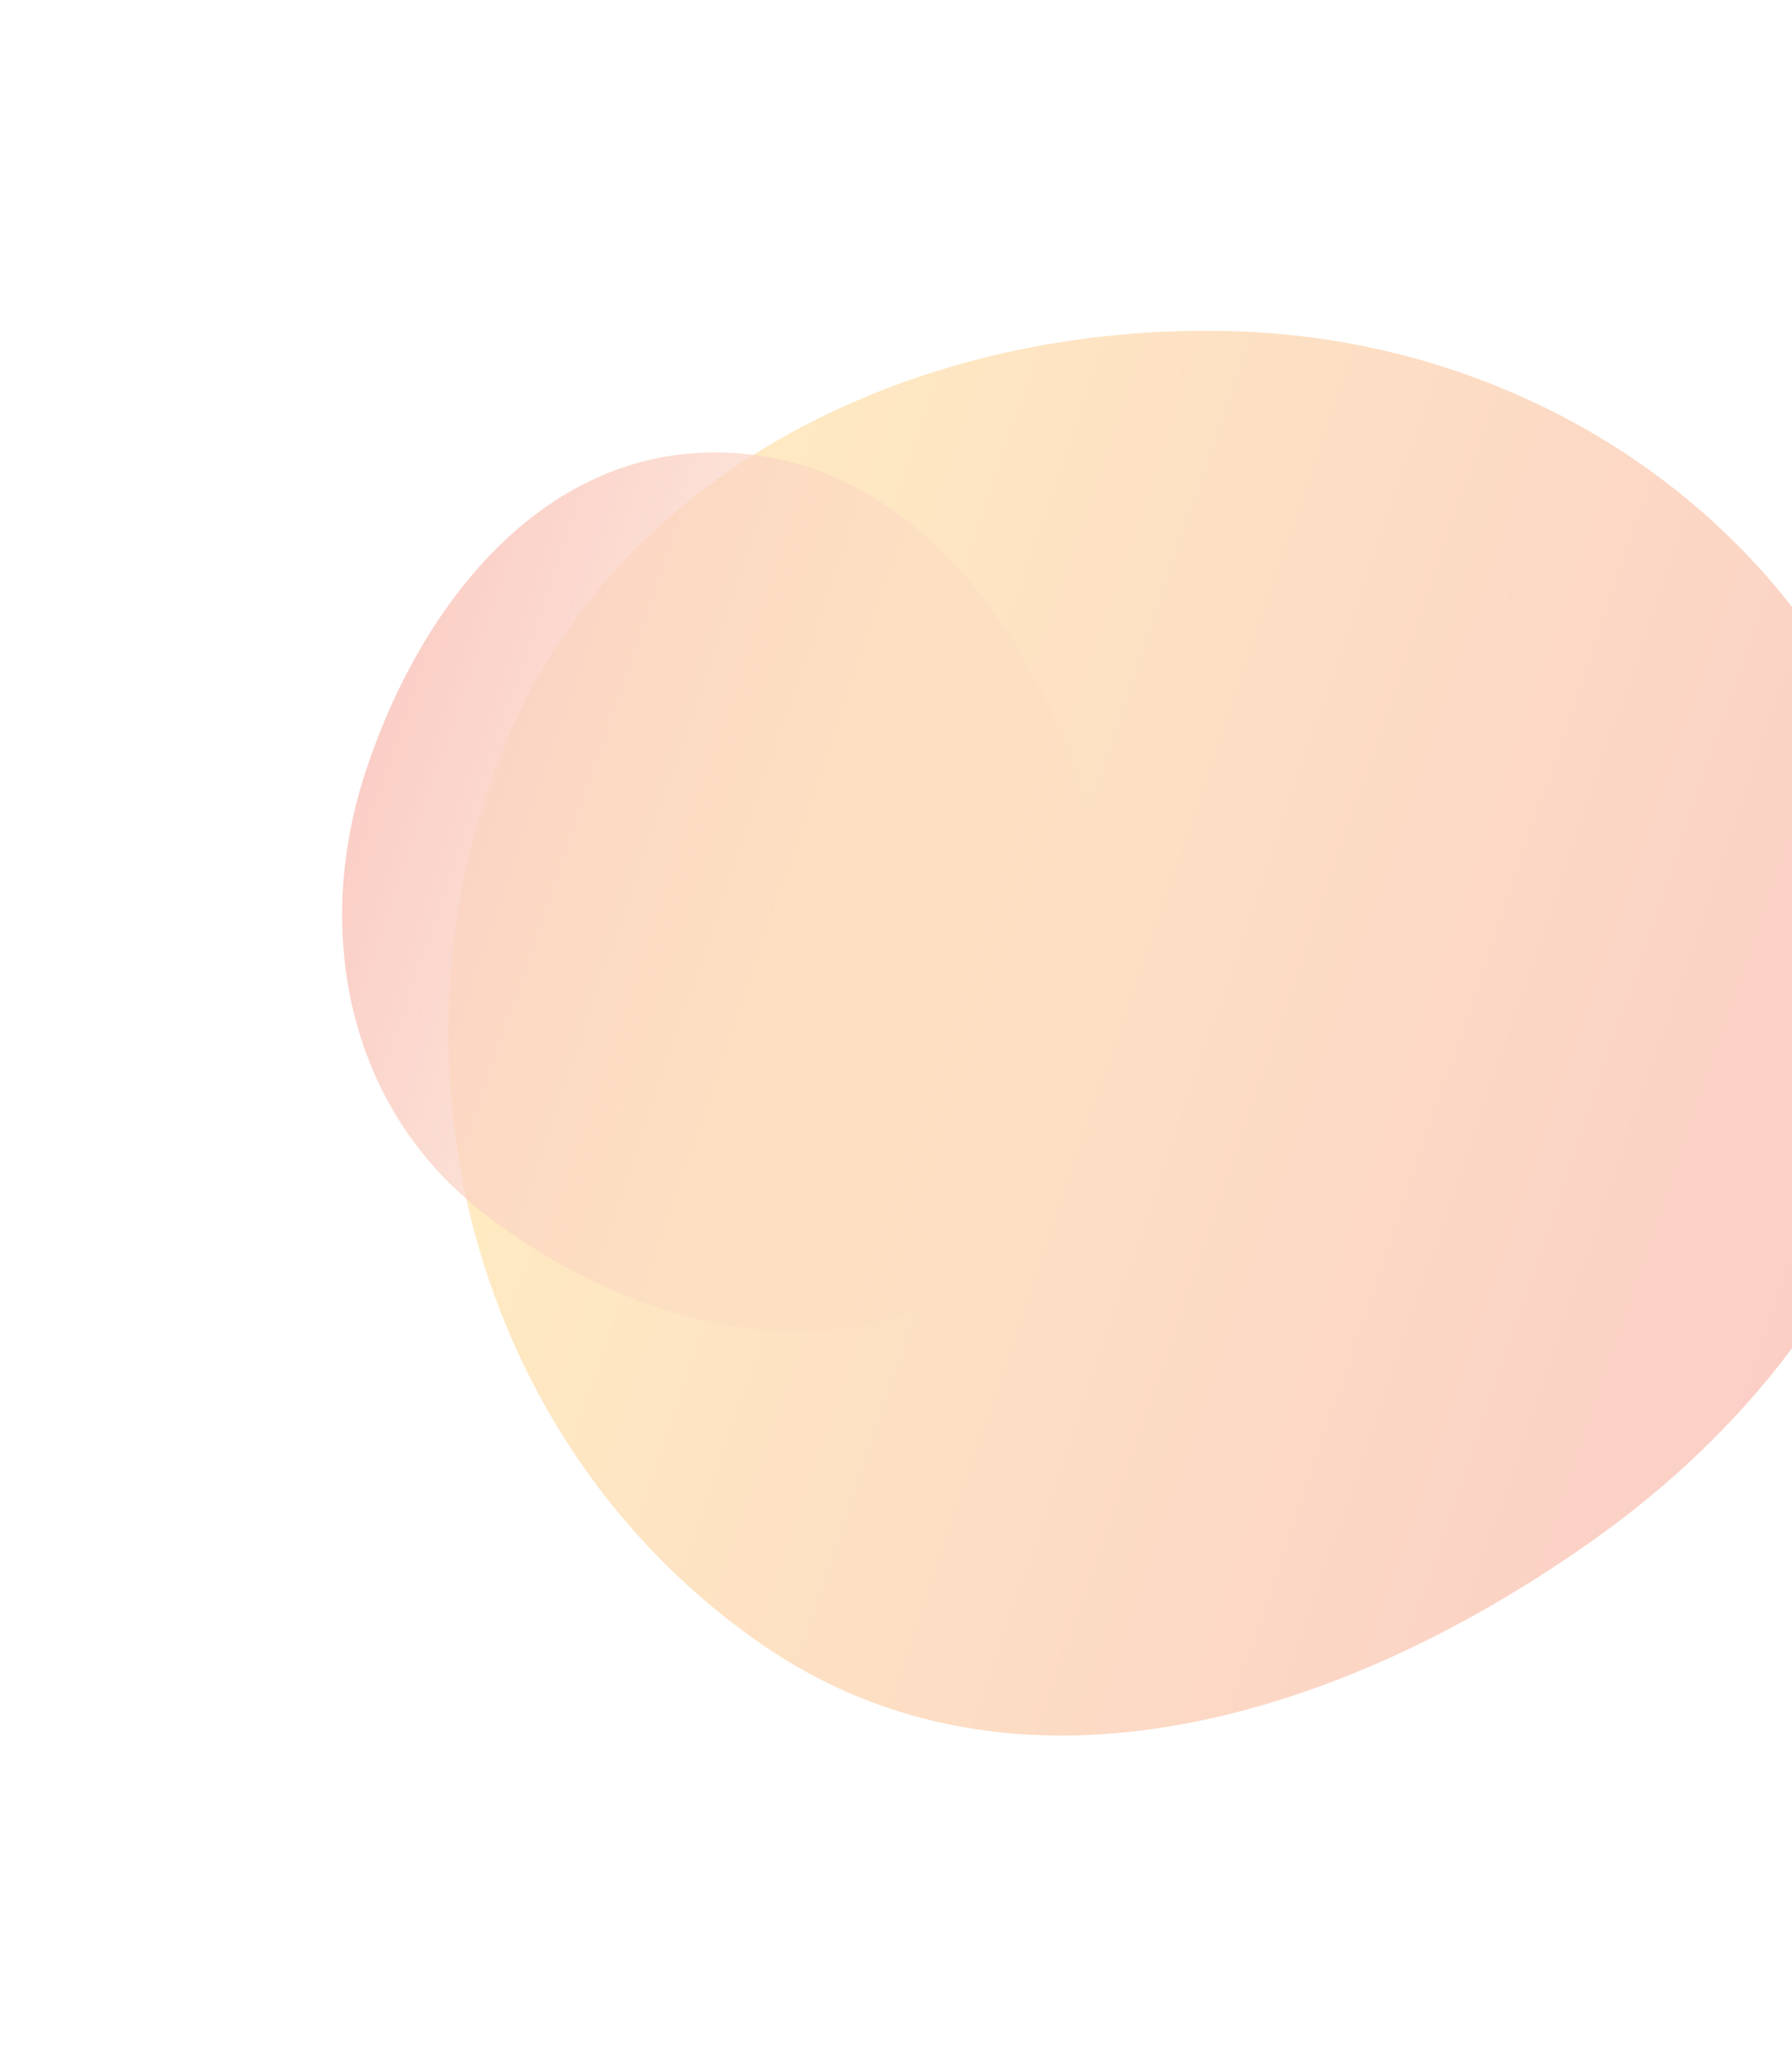 <svg width="1087" height="1253" viewBox="0 0 1087 1253" fill="none" xmlns="http://www.w3.org/2000/svg">
<g opacity="0.3">
<g filter="url(#filter0_f_2115_8780)">
<path fill-rule="evenodd" clip-rule="evenodd" d="M300.137 466.623C230.394 657.49 292.139 879.504 461.739 997.128C617.333 1105.04 818.071 1040.85 970.25 931.369C1111.66 829.638 1204.13 665.777 1154.38 498.826C1102.26 323.906 936.808 207.999 752.622 201.056C557.792 193.712 366.028 286.297 300.137 466.623Z" fill="url(#paint0_linear_2115_8780)"/>
</g>
<g filter="url(#filter1_f_2115_8780)">
<path fill-rule="evenodd" clip-rule="evenodd" d="M220.943 470.608C253.555 368.735 327.757 272.629 436.628 274.425C546.864 276.243 621.9 374.009 655.493 477.774C689.82 583.807 689.29 708.858 597.917 772.628C505.176 837.352 379.037 804.441 289.832 732.972C210.918 669.749 190.645 565.248 220.943 470.608Z" fill="url(#paint1_linear_2115_8780)"/>
</g>
</g>
<defs>
<filter id="filter0_f_2115_8780" x="71.936" y="0.651" width="1296.05" height="1252.03" filterUnits="userSpaceOnUse" color-interpolation-filters="sRGB">
<feFlood flood-opacity="0" result="BackgroundImageFix"/>
<feBlend mode="normal" in="SourceGraphic" in2="BackgroundImageFix" result="shape"/>
<feGaussianBlur stdDeviation="100" result="effect1_foregroundBlur_2115_8780"/>
</filter>
<filter id="filter1_f_2115_8780" x="107.538" y="174.4" width="668.916" height="732.968" filterUnits="userSpaceOnUse" color-interpolation-filters="sRGB">
<feFlood flood-opacity="0" result="BackgroundImageFix"/>
<feBlend mode="normal" in="SourceGraphic" in2="BackgroundImageFix" result="shape"/>
<feGaussianBlur stdDeviation="50" result="effect1_foregroundBlur_2115_8780"/>
</filter>
<linearGradient id="paint0_linear_2115_8780" x1="292.981" y1="487.212" x2="1124.98" y2="772.426" gradientUnits="userSpaceOnUse">
<stop stop-color="#FFC132"/>
<stop offset="1" stop-color="#F05B40"/>
</linearGradient>
<linearGradient id="paint1_linear_2115_8780" x1="223.651" y1="462.44" x2="685.463" y2="620.752" gradientUnits="userSpaceOnUse">
<stop stop-color="#F05B40"/>
<stop offset="1" stop-color="#F58A25" stop-opacity="0"/>
<stop offset="1" stop-color="#F6921E"/>
</linearGradient>
</defs>
</svg>
